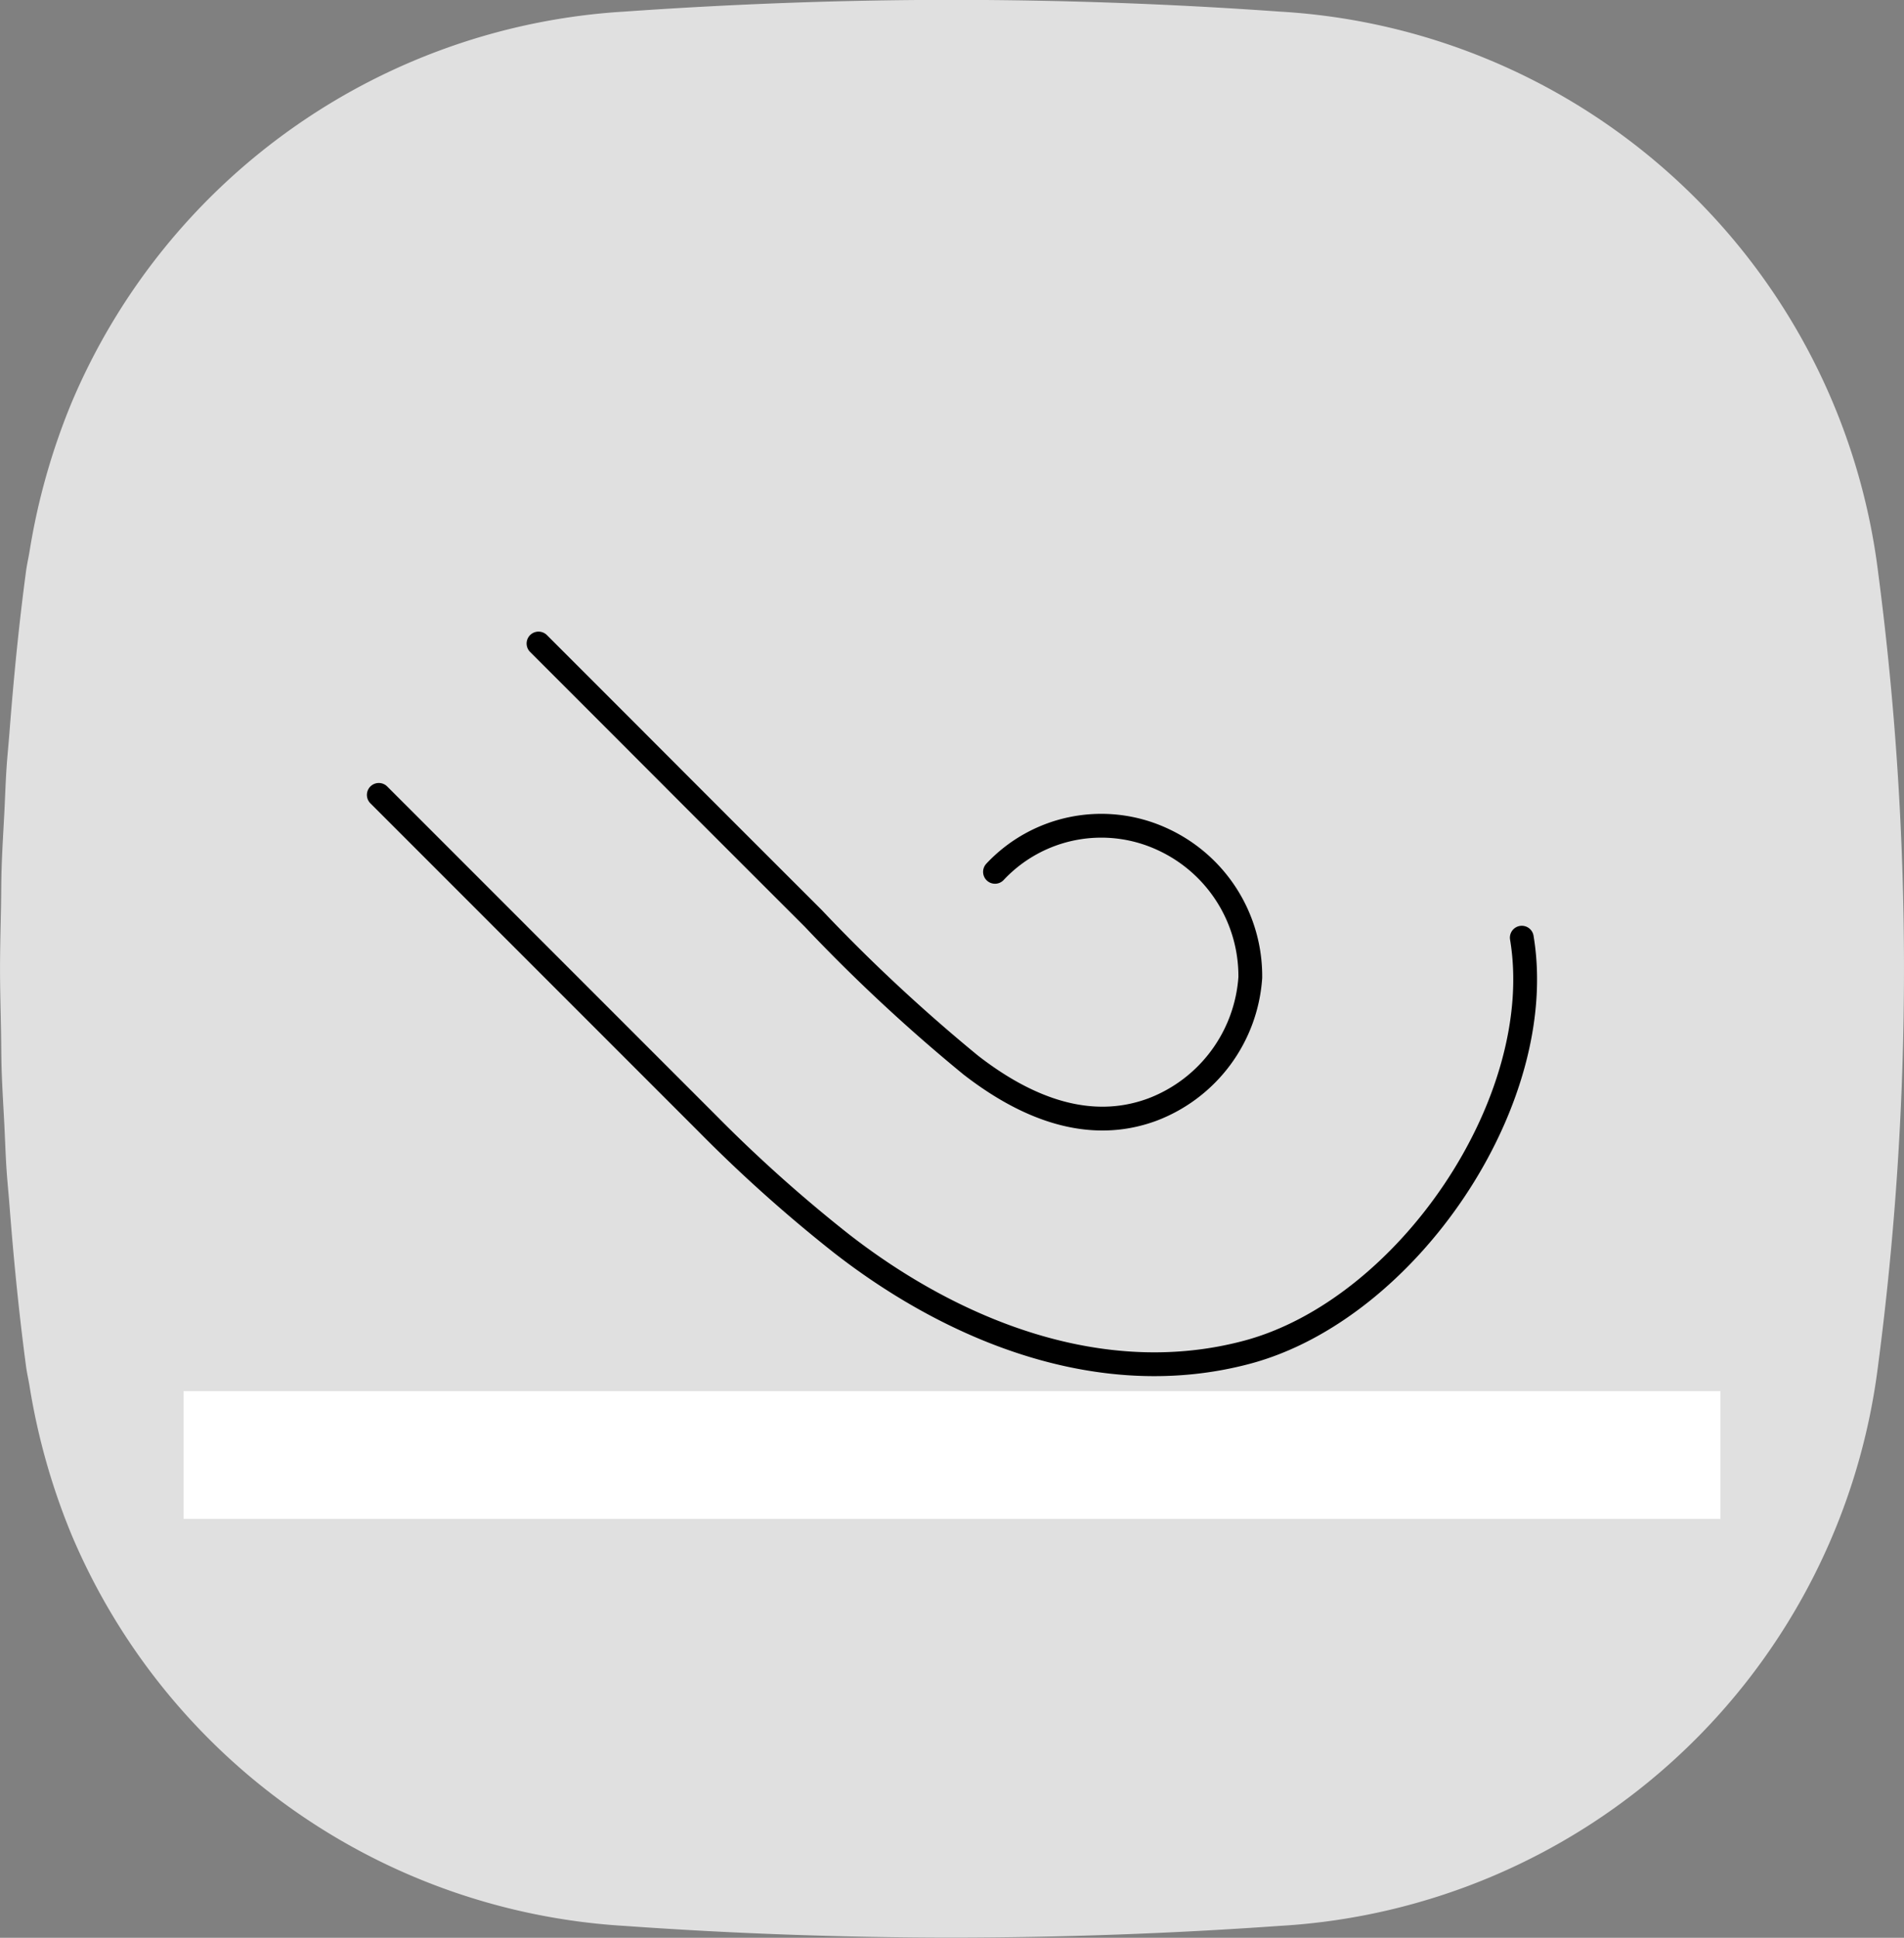 <svg xmlns="http://www.w3.org/2000/svg" width="60" height="61.049" viewBox="0 0 60 61.049">
  <rect x="0" y="0" width="60" height="61.049" fill="#808080" stroke="none"/>
  <g id="Wind_resistance" transform="translate(-940.908 -154.335)">
    <path id="路径_726" data-name="路径 726" d="M1000.089,172.337A20.174,20.174,0,0,0,981.226,154.7q-5.14-.367-10.318-.369-2.584,0-5.166.094t-5.152.275a20.224,20.224,0,0,0-17.424,12.316,20.9,20.9,0,0,0-1.325,4.679c-.035.214-.084.422-.113.638-.225,1.682-.392,3.39-.524,5.107-.029.369-.067.735-.091,1.106-.03.456-.044.915-.067,1.373-.031.592-.068,1.183-.087,1.775-.013.412-.012.825-.019,1.237-.013.642-.031,1.283-.031,1.924s.019,1.282.031,1.924c.008.412.007.825.019,1.237.019.593.057,1.184.087,1.775.023.458.037.917.067,1.373.024.371.062.737.091,1.106.132,1.717.3,3.425.524,5.107.029.217.078.424.113.638a20.9,20.9,0,0,0,1.325,4.679,20.224,20.224,0,0,0,17.424,12.316q2.569.183,5.152.275t5.166.094q5.17-.005,10.318-.369a20.174,20.174,0,0,0,18.862-17.633A96.092,96.092,0,0,0,1000.089,172.337Z" fill="#e0e0e0"/>
    <g id="组_1533" data-name="组 1533" transform="translate(946.694 198.163)">
      <rect id="矩形_1216" data-name="矩形 1216" width="48.429" height="4.023" fill="#fff"/>
    </g>
    <g id="组_1534" data-name="组 1534" transform="translate(952.845 174.609)">
      <path id="路径_727" data-name="路径 727" d="M960.951,178.281c5.481,5.48,3.174,3.182,8.658,8.659a53.641,53.641,0,0,0,4.967,4.625c1.646,1.276,3.651,2.164,5.717,1.4a4.8,4.8,0,0,0,3.088-4.161,4.743,4.743,0,0,0-2.745-4.347,4.589,4.589,0,0,0-5.3,1.017" transform="translate(-955.918 -178.281)" fill="none" stroke="#000" stroke-linecap="round" stroke-miterlimit="10" stroke-width="0.75"/>
      <path id="路径_728" data-name="路径 728" d="M955.007,183.914l10.364,10.364a45.867,45.867,0,0,0,4.221,3.774c3.533,2.75,8.192,4.641,12.773,3.421,5.044-1.343,9.518-7.919,8.661-13.061" transform="translate(-955.007 -179.145)" fill="none" stroke="#000" stroke-linecap="round" stroke-miterlimit="10" stroke-width="0.75"/>
    </g>
  </g>
</svg>
